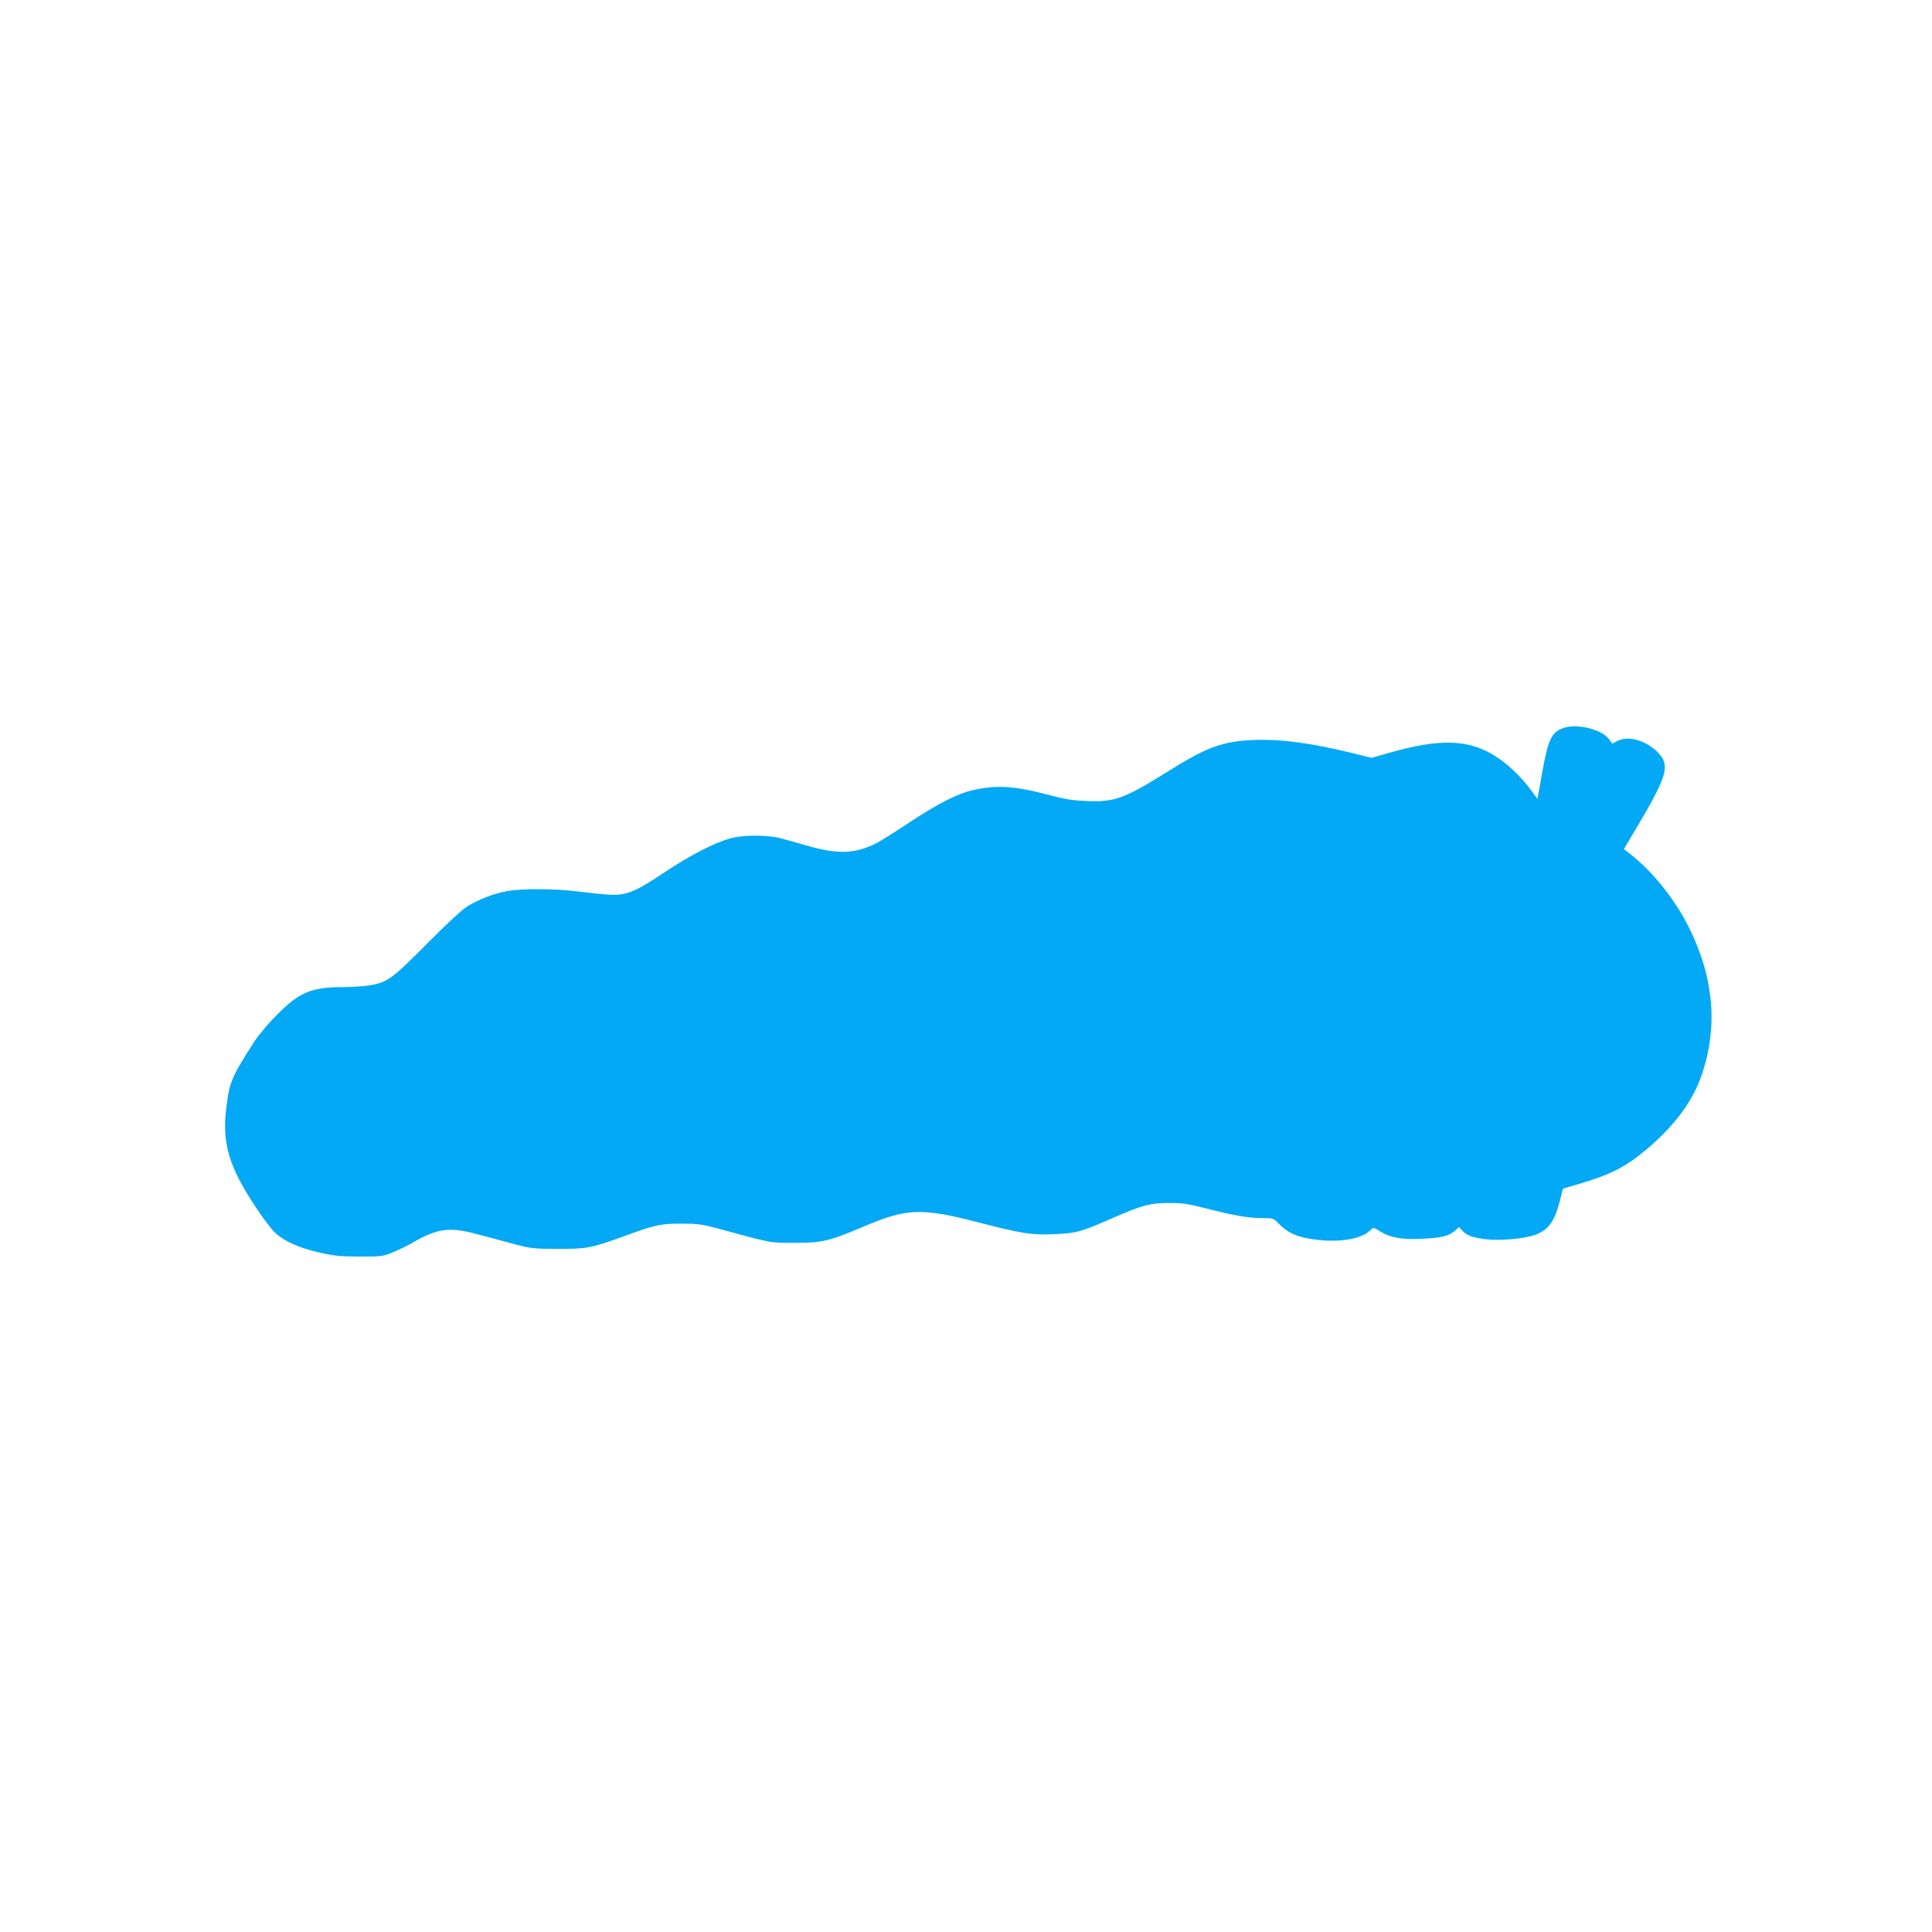 <?xml version="1.0" standalone="no"?>
<!DOCTYPE svg PUBLIC "-//W3C//DTD SVG 20010904//EN"
 "http://www.w3.org/TR/2001/REC-SVG-20010904/DTD/svg10.dtd">
<svg version="1.0" xmlns="http://www.w3.org/2000/svg"
 width="1280pt" height="1280pt" viewBox="0 0 1280 1280"
 preserveAspectRatio="xMidYMid meet">
<g transform="translate(0,1280) scale(0.1,-0.1)"
fill="#03a9f4" stroke="none">
<path d="M10355 7976 c-76 -29 -98 -75 -136 -286 -11 -63 -23 -130 -27 -149
l-7 -33 -34 47 c-60 84 -151 174 -228 225 -185 124 -376 131 -732 29 l-104
-30 -121 30 c-280 69 -484 96 -666 88 -203 -9 -305 -47 -561 -207 -287 -180
-354 -205 -539 -197 -89 3 -146 12 -250 40 -232 61 -348 68 -510 31 -98 -23
-228 -89 -420 -216 -96 -64 -193 -124 -215 -135 -140 -70 -252 -74 -450 -18
-71 21 -157 44 -190 53 -83 21 -243 21 -325 -2 -105 -28 -273 -115 -443 -229
-194 -130 -252 -152 -371 -144 -45 3 -135 13 -201 21 -149 19 -365 20 -466 2
-86 -16 -174 -49 -257 -97 -38 -23 -130 -107 -273 -251 -238 -240 -265 -259
-394 -278 -39 -5 -113 -10 -166 -10 -206 0 -286 -34 -435 -184 -55 -55 -123
-136 -150 -178 -150 -234 -164 -266 -184 -432 -31 -240 16 -396 197 -668 37
-56 87 -123 111 -150 58 -63 156 -111 302 -145 98 -23 138 -27 270 -28 149 0
158 1 225 29 39 16 100 46 136 67 156 90 239 101 414 54 55 -14 161 -43 235
-63 129 -34 142 -36 305 -36 193 -1 223 5 440 84 201 74 244 84 380 83 104 0
136 -4 240 -32 374 -101 337 -94 505 -95 185 -1 233 10 467 110 276 117 377
122 733 31 314 -81 372 -90 520 -84 148 6 182 15 391 107 194 85 249 100 378
100 81 0 125 -6 234 -34 189 -49 288 -66 376 -66 75 0 78 -1 112 -36 52 -55
111 -84 196 -99 180 -33 348 -10 413 55 20 20 20 19 65 -9 65 -41 144 -55 278
-48 128 6 174 18 215 52 l29 25 19 -21 c31 -35 71 -49 156 -59 100 -12 259 3
332 30 86 33 125 87 161 225 l20 80 105 31 c218 64 311 113 457 236 180 153
299 314 358 489 107 314 80 638 -80 964 -95 193 -242 378 -398 500 l-38 30 92
155 c181 305 208 386 155 459 -70 94 -209 144 -288 103 l-36 -19 -22 30 c-49
66 -216 106 -305 73z"/>
</g>
</svg>
